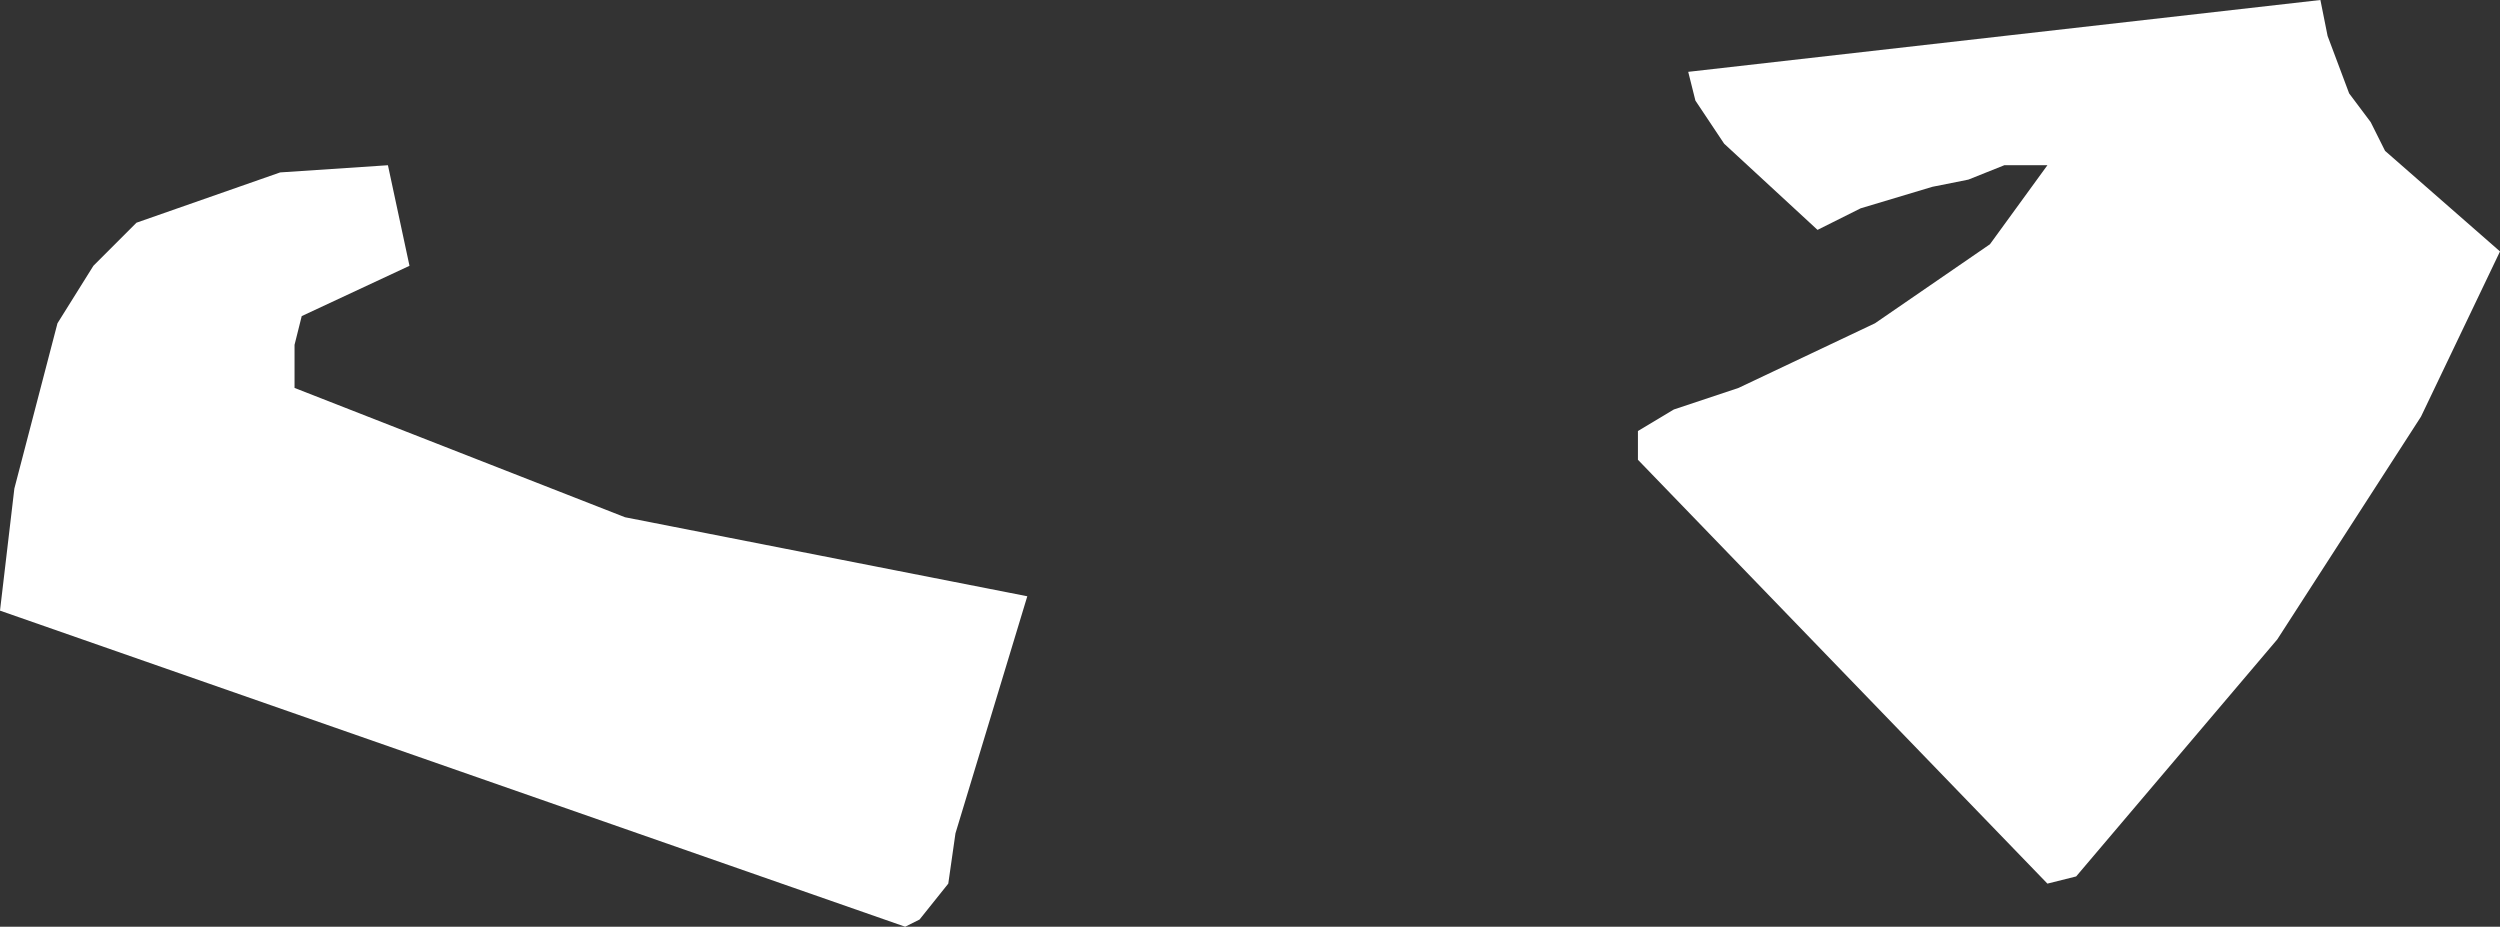 <?xml version="1.0" encoding="UTF-8" standalone="no"?>
<svg xmlns:xlink="http://www.w3.org/1999/xlink" height="6.45px" width="17.4px" xmlns="http://www.w3.org/2000/svg">
  <rect width="100%" height="100%" fill="#333333" stroke="none"/>
  <g transform="matrix(1.0, 0.0, 0.0, 1.0, 0.0, 0.0)">
    <path d="M11.75 0.5 L16.15 0.0 16.2 0.25 16.35 0.65 16.5 0.85 16.6 1.05 17.4 1.75 16.85 2.9 15.85 4.45 14.45 6.1 14.25 6.15 11.4 3.2 11.4 3.0 11.65 2.85 12.1 2.7 13.05 2.25 13.85 1.7 14.25 1.15 13.95 1.15 13.7 1.25 13.45 1.3 12.95 1.45 12.65 1.6 12.0 1.0 11.8 0.7 11.75 0.5 M6.4 6.4 L6.3 6.45 0.0 4.25 0.1 3.4 0.4 2.25 0.65 1.85 0.95 1.55 1.95 1.2 2.7 1.15 2.85 1.85 2.1 2.2 2.05 2.4 2.05 2.7 4.35 3.6 7.15 4.15 6.65 5.8 6.6 6.15 6.4 6.4" fill="#ffffff" fill-rule="evenodd" stroke="none"/>
  </g>
</svg>
